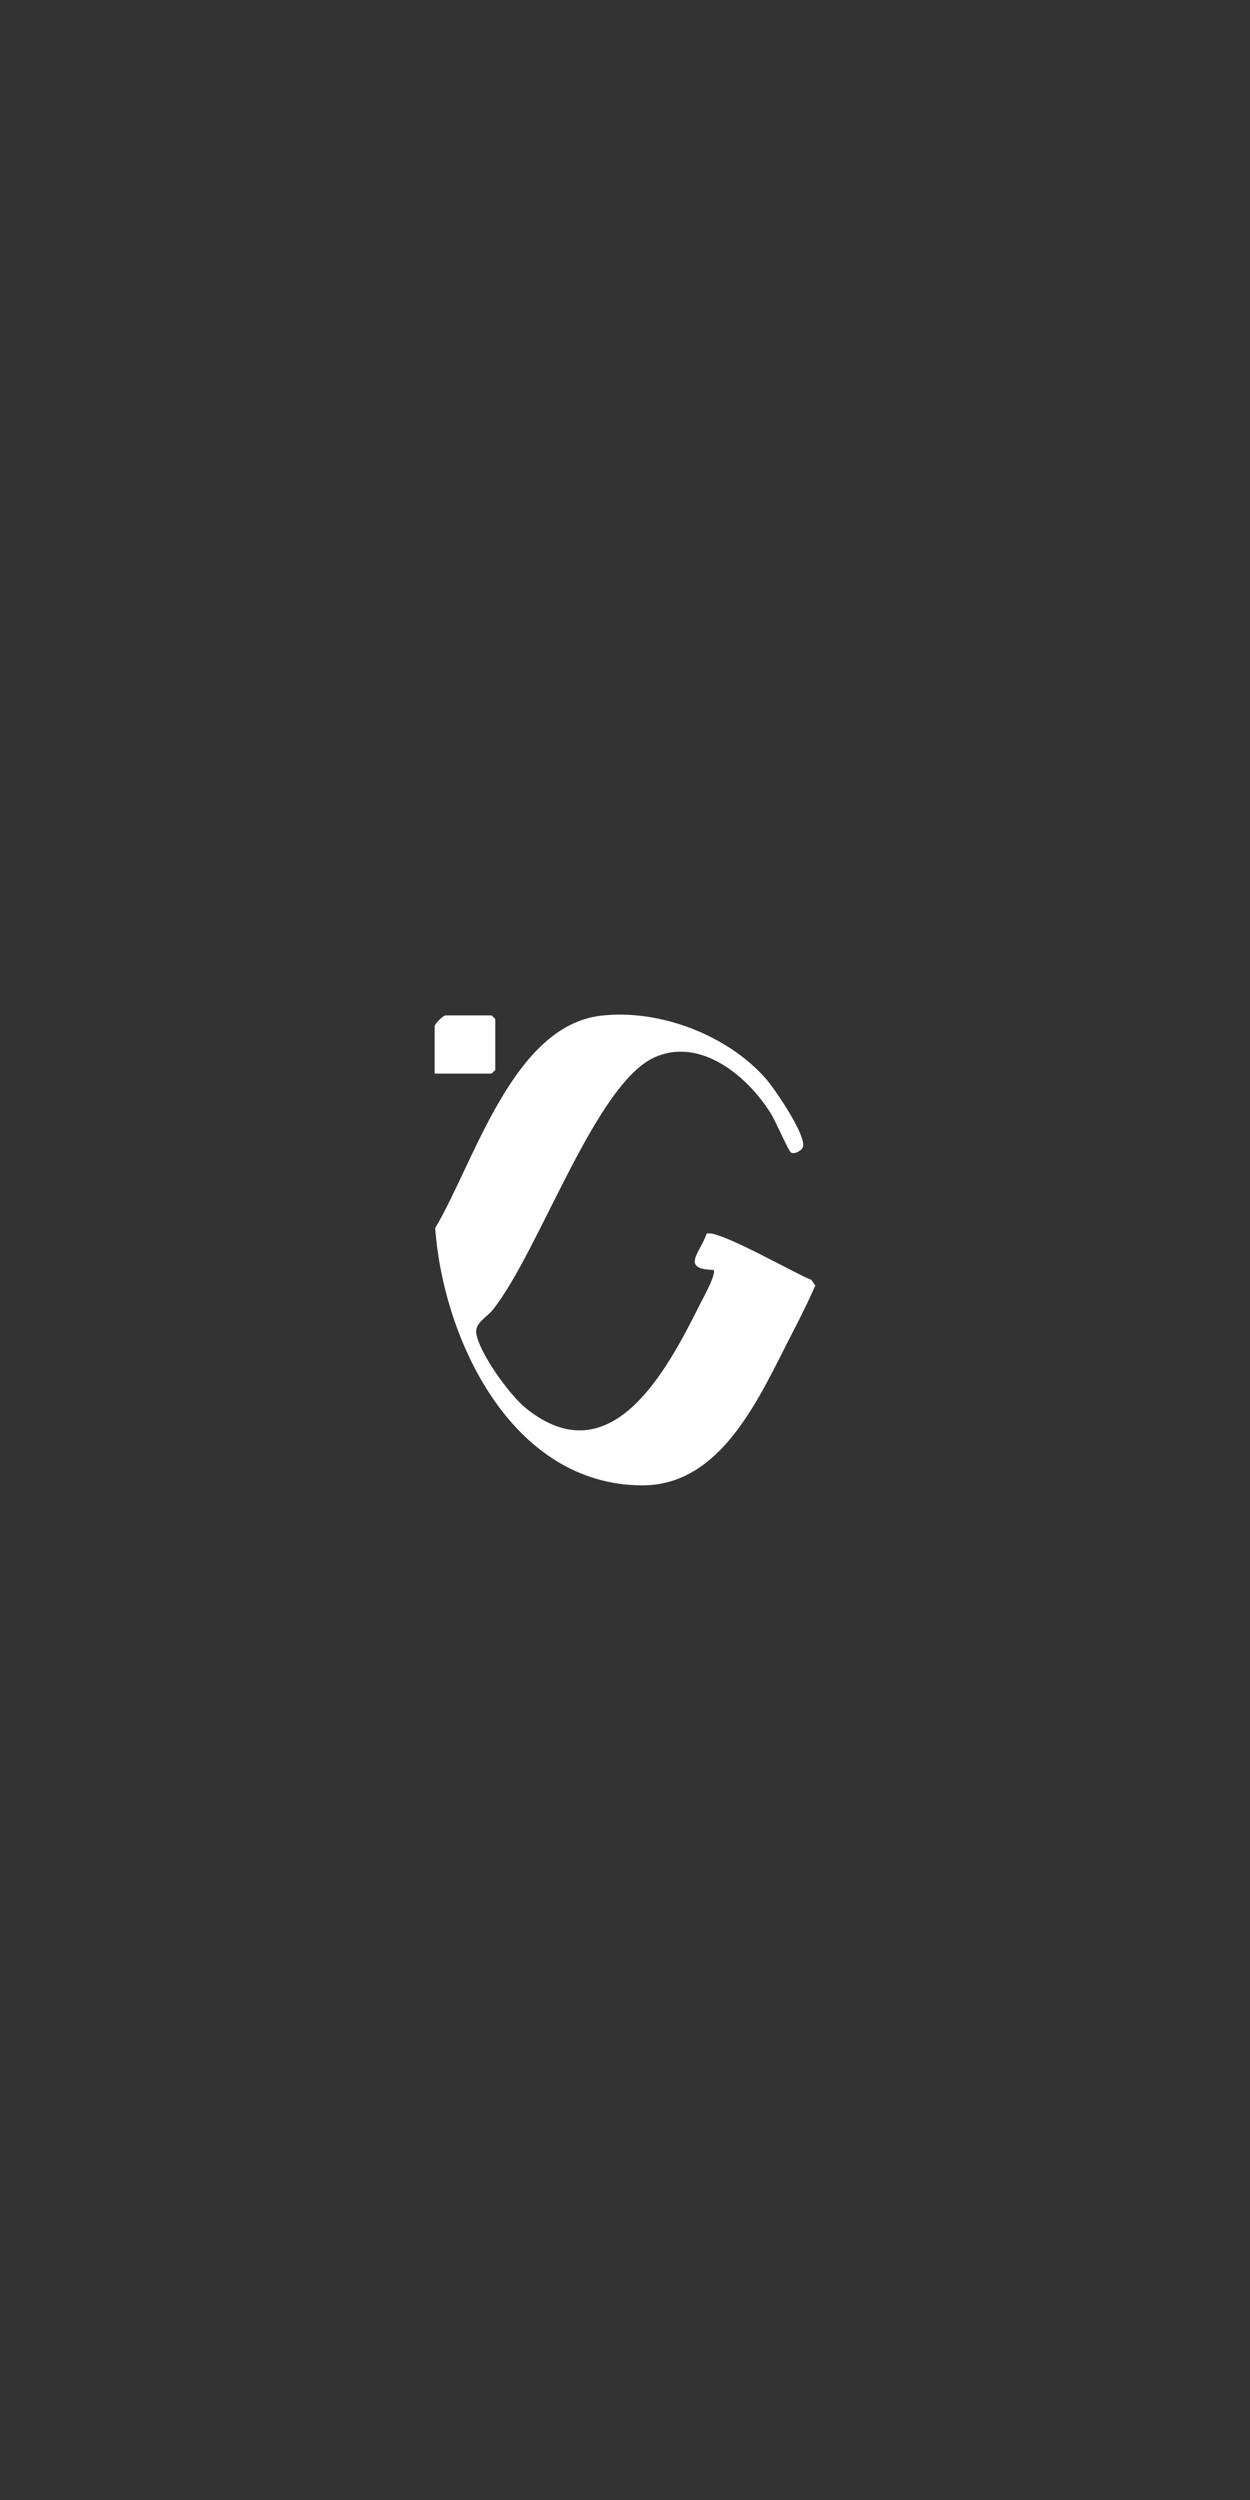 <svg xmlns="http://www.w3.org/2000/svg" xmlns:xlink="http://www.w3.org/1999/xlink" width="400" zoomAndPan="magnify" viewBox="0 0 300 600" height="800" preserveAspectRatio="xMidYMid meet" version="1.0"><rect x="0" y="0" width="300" height="600" fill="#333333" stroke="none"/><defs><clipPath id="f6a8e25e5b"><path d="M 104.281 243.508 L 195.781 243.508 L 195.781 356.758 L 104.281 356.758 Z M 104.281 243.508 " clip-rule="nonzero"/></clipPath><clipPath id="d73e88af32"><path d="M 104.281 243.508 L 119 243.508 L 119 258 L 104.281 258 Z M 104.281 243.508 " clip-rule="nonzero"/></clipPath></defs><g clip-path="url(#f6a8e25e5b)"><path fill="#ffffff" d="M 171.234 304.777 C 163.176 304.598 168.133 300.555 169.562 296.125 C 171.801 294.695 191.16 305.871 194.73 307.172 L 195.676 308.531 C 193.973 312.379 192.094 316.176 190.156 319.91 C 182.504 334.672 173.477 356.527 154.133 356.488 C 122.852 356.41 106.395 321.543 104.449 294.73 C 113.805 279.039 122.98 246.242 144.242 243.762 C 158.16 242.141 174.48 248.328 183.746 258.816 C 185.918 261.273 193.594 272.535 192.699 275.301 C 192.445 276.105 190.66 277.133 189.844 276.605 C 189.246 276.227 186.043 268.918 185.082 267.367 C 179.559 258.41 168.207 248.812 157.133 253.742 C 142.859 260.09 129.445 300.316 118.27 314.355 C 116.832 316.16 113.906 317.52 114.309 320.039 C 115.07 324.809 122.316 334.816 126.148 337.922 C 146.691 354.551 160.16 328.711 168.039 312.934 C 168.668 311.668 172.059 305.629 171.23 304.777 Z M 171.234 304.777 " fill-opacity="1" fill-rule="nonzero"/></g><g clip-path="url(#d73e88af32)"><path fill="#ffffff" d="M 104.32 257.664 L 104.32 246.316 C 104.32 245.734 106.359 243.699 106.941 243.699 L 117.992 243.699 L 118.867 244.574 L 118.867 256.789 L 117.992 257.664 Z M 104.32 257.664 " fill-opacity="1" fill-rule="nonzero"/></g></svg>